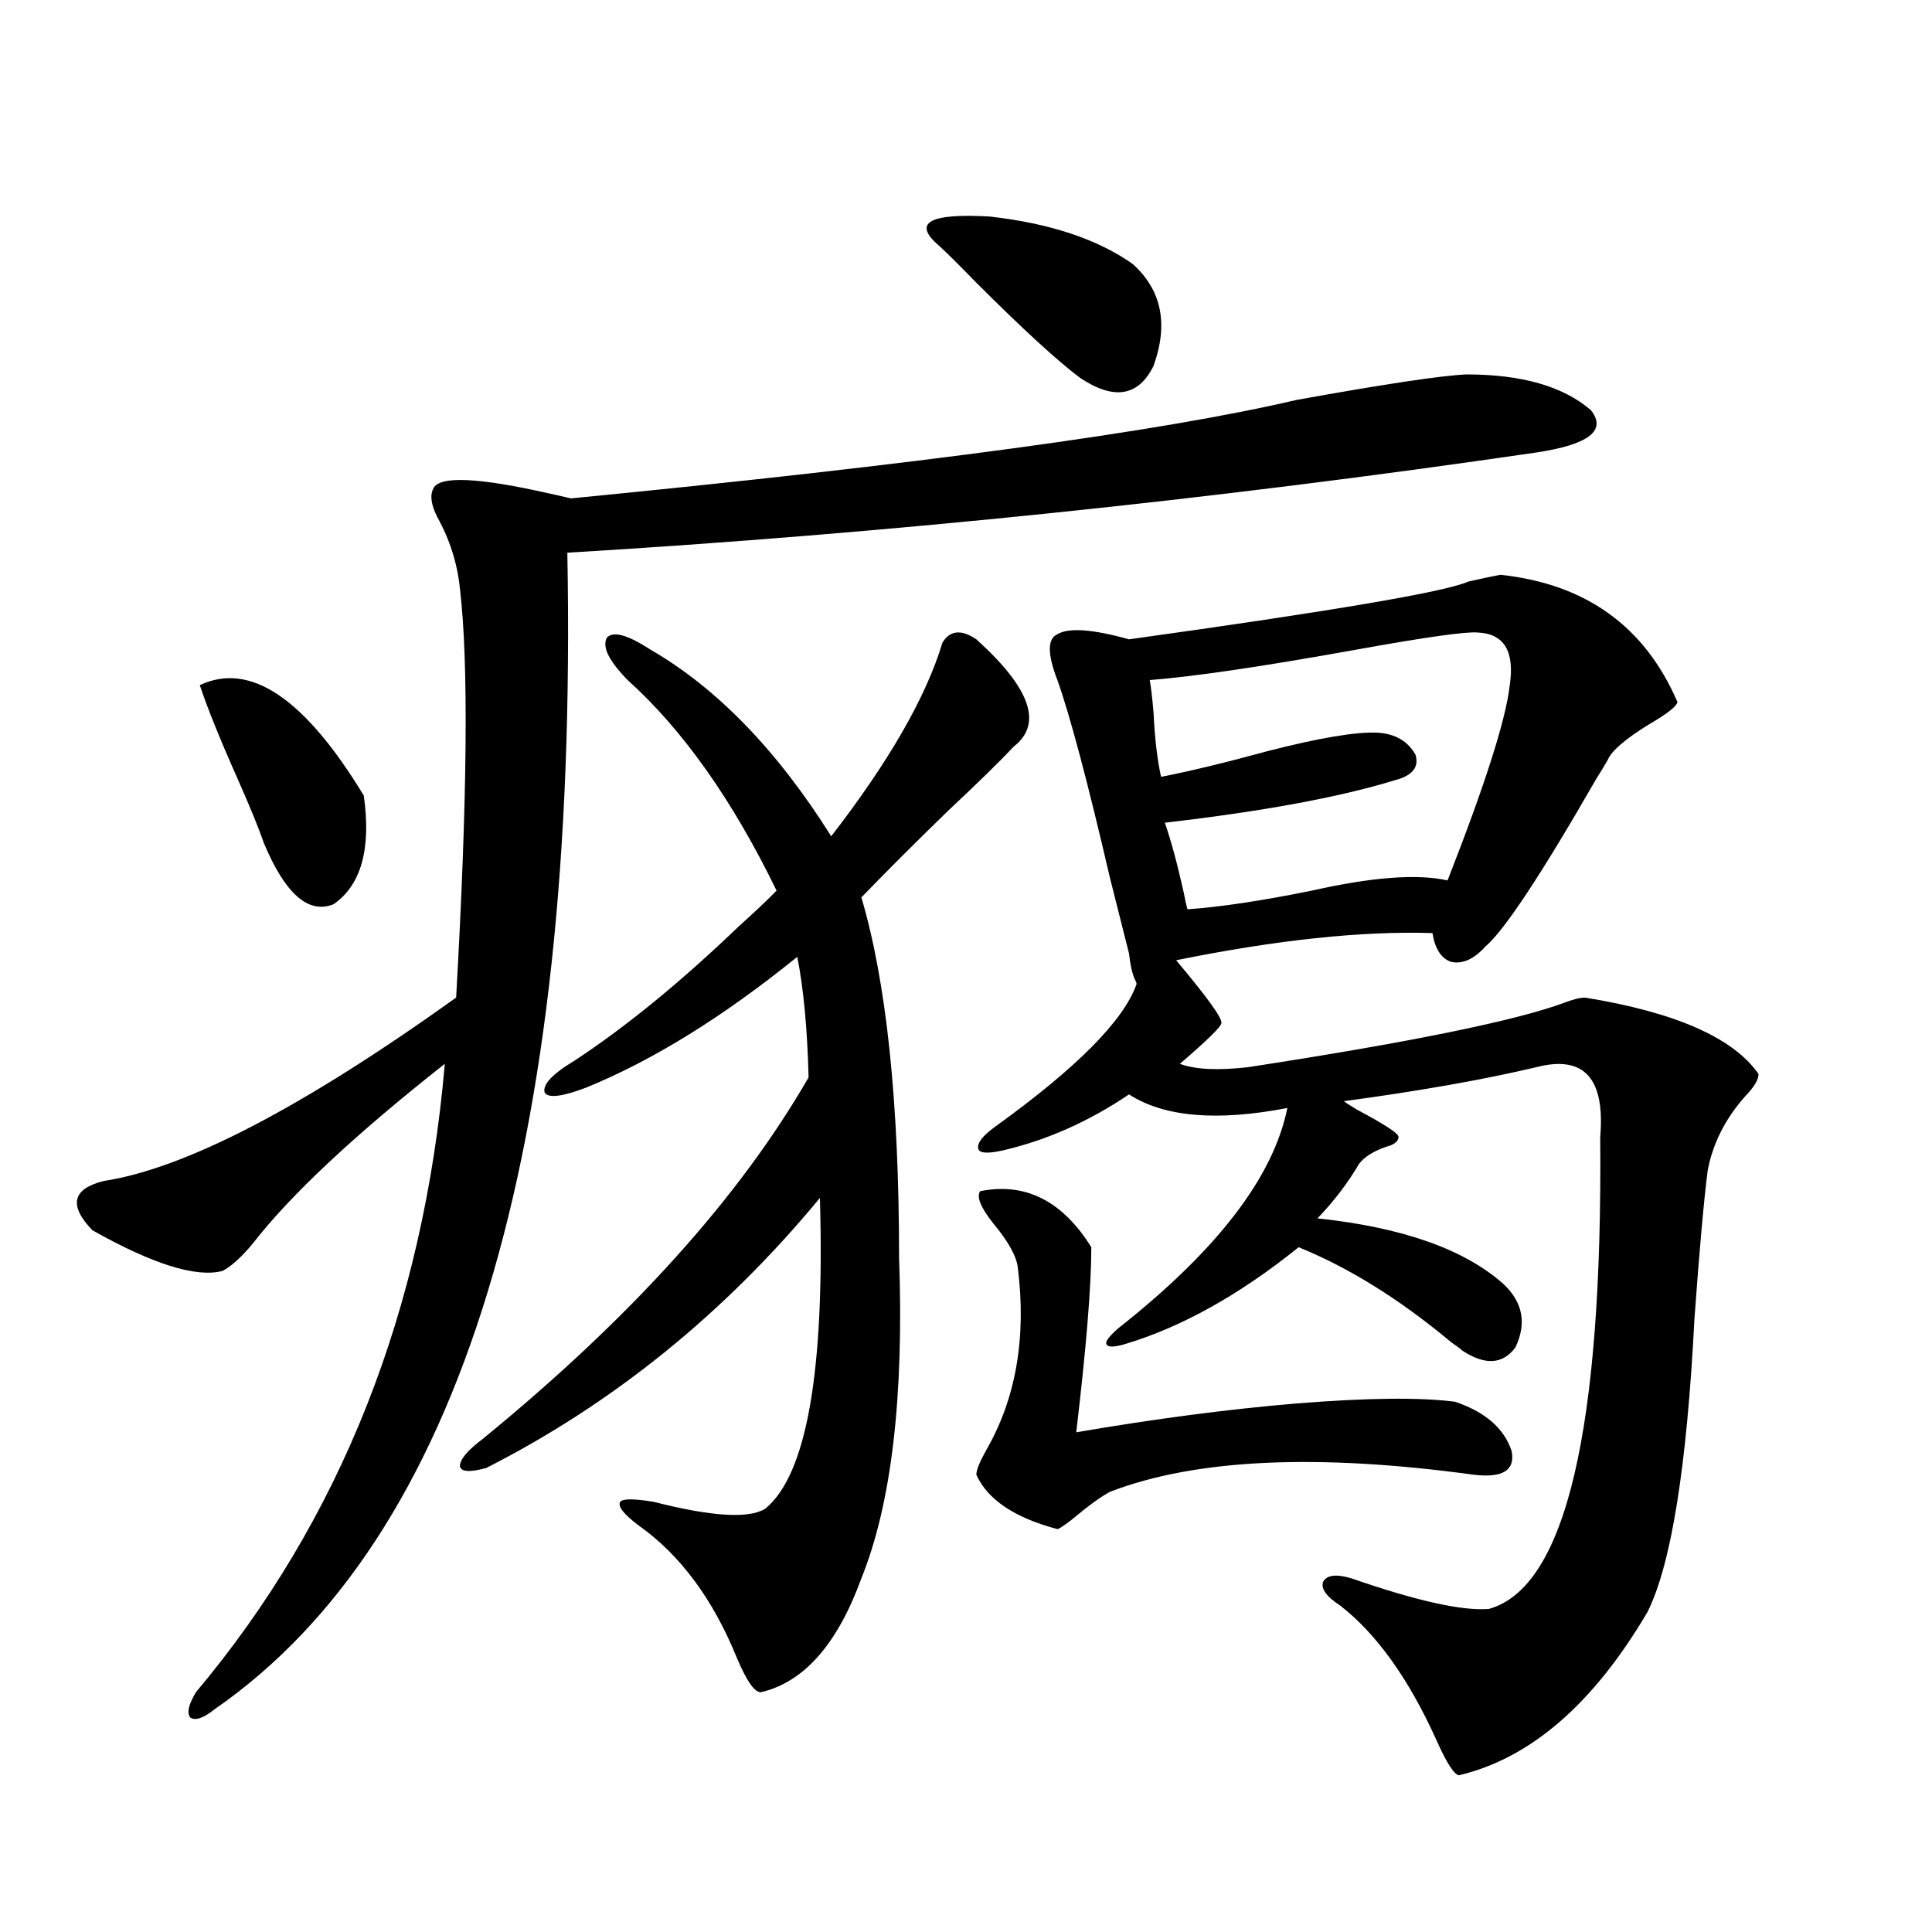 <?xml version="1.0" encoding="utf-8"?>
<!-- Generator: Adobe Illustrator 16.0.0, SVG Export Plug-In . SVG Version: 6.00 Build 0)  -->
<!DOCTYPE svg PUBLIC "-//W3C//DTD SVG 1.1//EN" "http://www.w3.org/Graphics/SVG/1.1/DTD/svg11.dtd">
<svg version="1.1" id="图层_1" xmlns="http://www.w3.org/2000/svg" xmlns:xlink="http://www.w3.org/1999/xlink" x="0px" y="0px"
	 width="1000px" height="1000px" viewBox="0 0 1000 1000" enable-background="new 0 0 1000 1000" xml:space="preserve">
<path d="M759.006,193.797c28.612,0,50.075,6.152,64.389,18.457c8.445,10.547-0.976,17.881-28.292,21.973
	c-168.456,24.609-335.602,41.899-501.451,51.855c5.854,310.557-54.968,510.068-182.435,598.535
	c-5.854,4.684-10.091,6.152-12.683,4.395c-1.951-2.348-0.976-6.742,2.927-13.184c74.785-89.058,117.71-197.451,128.777-325.195
	c-46.828,36.914-79.998,67.979-99.51,93.164c-5.854,7.031-11.067,11.729-15.609,14.063c-13.658,3.516-36.097-3.516-67.315-21.094
	c-12.363-12.881-10.411-21.382,5.854-25.488c42.27-6.44,103.077-38.081,182.435-94.922c5.854-103.12,6.494-173.721,1.951-211.816
	c-1.311-12.881-5.213-25.186-11.707-36.914c-3.262-6.44-3.902-11.426-1.951-14.941c3.247-6.44,23.079-5.562,59.511,2.637
	c5.198,1.182,9.1,2.061,11.707,2.637c180.148-17.578,305.358-34.565,375.601-50.977
	C716.721,198.782,745.989,194.388,759.006,193.797z M103.413,354.637c26.005-12.305,54.297,6.743,84.876,57.129
	c3.902,27.549-1.311,46.294-15.609,56.25c-13.018,5.273-25.045-5.273-36.097-31.641c-2.607-7.607-7.165-18.745-13.658-33.398
	C113.809,382.474,107.315,366.365,103.413,354.637z M487.793,332.664c3.902-6.44,9.756-7.031,17.561-1.758
	c27.957,25.2,34.466,43.657,19.512,55.371c-7.164,7.622-18.536,18.76-34.146,33.398c-16.92,16.411-31.874,31.353-44.877,44.824
	c13.003,43.945,19.512,106.06,19.512,186.328c2.591,72.07-3.902,127.441-19.512,166.113c-12.363,33.976-29.603,53.613-51.706,58.887
	c-3.262,0.577-7.485-5.273-12.683-17.578c-12.363-30.459-29.268-53.311-50.73-68.555c-7.805-5.85-11.067-9.956-9.756-12.305
	c1.296-1.758,7.149-1.758,17.561,0c29.908,7.622,49.099,8.789,57.56,3.516c21.463-17.578,30.883-71.191,28.292-160.84
	c-49.435,59.766-106.994,106.348-172.679,139.746c-8.46,2.349-13.018,2.061-13.658-0.879c0-3.516,3.902-8.198,11.707-14.063
	c76.736-62.69,133-125.093,168.776-187.207c-0.656-25.186-2.607-45.991-5.854-62.402c-38.383,31.064-74.8,53.613-109.266,67.676
	c-12.363,4.697-19.512,5.576-21.463,2.637c-1.311-4.092,3.902-9.668,15.609-16.699c26.661-17.578,54.953-40.718,84.876-69.434
	c8.445-7.607,14.954-13.76,19.512-18.457c-22.774-46.87-48.459-83.193-77.071-108.984c-9.756-9.956-13.338-17.275-10.731-21.973
	c3.247-3.516,10.731-1.455,22.438,6.152c34.466,19.927,65.684,52.158,93.656,96.68C460.142,394.188,479.333,360.789,487.793,332.664
	z M485.842,127c-13.658-11.714-4.878-16.699,26.341-14.941c31.219,3.516,55.928,11.729,74.145,24.609
	c14.954,13.486,18.536,31.064,10.731,52.734c-7.805,15.82-20.487,17.881-38.048,6.152c-11.707-8.789-29.603-25.186-53.657-49.219
	C496.238,136.971,489.745,130.516,485.842,127z M507.305,616.551c23.414-4.683,42.591,4.985,57.56,29.004
	c0,19.927-2.607,51.855-7.805,95.801c40.975-7.031,79.022-12.002,114.144-14.941c36.417-2.925,63.733-3.213,81.949-0.879
	c15.609,5.273,25.365,13.774,29.268,25.488c1.951,9.971-4.558,14.063-19.512,12.305c-81.309-11.123-144.067-8.198-188.288,8.789
	c-4.558,2.349-11.387,7.334-20.487,14.941c-3.902,2.939-6.189,4.395-6.829,4.395c-22.118-5.85-36.097-15.229-41.95-28.125
	c0-2.334,1.616-6.44,4.878-12.305c15.609-26.943,21.128-58.584,16.585-94.922c-0.656-5.85-4.878-13.472-12.683-22.852
	C507.625,625.052,505.354,619.49,507.305,616.551z M776.567,297.508c44.221,4.697,74.785,26.67,91.705,65.918
	c-0.656,2.349-5.533,6.152-14.634,11.426c-12.363,7.622-19.512,13.774-21.463,18.457c-1.311,2.349-3.262,5.576-5.854,9.668
	c-28.627,49.81-47.804,78.813-57.56,87.012c-5.854,6.455-11.707,9.092-17.561,7.91c-5.213-1.758-8.46-6.729-9.756-14.941
	c-36.432-1.167-80.654,3.516-132.68,14.063c16.25,19.336,24.054,30.186,23.414,32.52c0,1.758-7.164,8.789-21.463,21.094
	c7.805,2.939,19.512,3.516,35.121,1.758c83.9-12.881,138.533-24.019,163.898-33.398c4.543-1.758,8.125-2.637,10.731-2.637
	c46.828,7.622,76.736,20.806,89.754,39.551c0,2.939-2.287,6.743-6.829,11.426c-10.411,11.729-16.92,24.609-19.512,38.672
	c-1.951,15.244-4.238,40.732-6.829,76.465c-3.902,76.768-12.042,127.441-24.39,152.051c-27.972,47.461-60.486,75.586-97.559,84.375
	c-2.607-0.59-6.509-6.742-11.707-18.457c-14.314-31.641-30.899-54.794-49.755-69.434c-7.164-4.683-10.091-8.789-8.78-12.305
	c1.951-3.516,6.829-4.092,14.634-1.758c33.81,11.729,57.56,16.988,71.218,15.82c39.664-11.123,58.855-92.573,57.56-244.336
	c2.592-30.459-8.46-42.476-33.17-36.035c-27.316,6.455-60.486,12.305-99.51,17.578c0.64,0.591,2.927,2.061,6.829,4.395
	c14.299,7.622,21.463,12.305,21.463,14.063c0,2.349-2.286,4.106-6.829,5.273c-6.509,2.349-11.067,5.273-13.658,8.789
	c-5.854,9.971-13.018,19.336-21.463,28.125c44.221,4.697,76.416,16.123,96.583,34.277c9.756,9.38,11.707,20.215,5.854,32.52
	c-6.509,8.789-15.609,9.38-27.316,1.758c-1.311-1.167-3.262-2.637-5.854-4.395c-26.676-22.261-53.017-38.672-79.022-49.219
	c-30.578,24.609-60.486,41.309-89.754,50.098c-5.854,1.758-9.115,1.758-9.756,0c-0.656-1.167,1.296-3.804,5.854-7.91
	c51.371-40.43,80.638-78.511,87.803-114.258c-36.432,7.031-63.748,4.697-81.949-7.031c-20.823,14.063-42.606,23.73-65.364,29.004
	c-7.805,1.758-12.042,1.47-12.683-0.879c-0.656-2.925,2.271-6.729,8.78-11.426c42.27-30.459,66.66-55.068,73.169-73.828
	c0-0.576-0.335-1.455-0.976-2.637c-1.311-2.925-2.286-7.319-2.927-13.184c-1.951-7.607-5.213-20.503-9.756-38.672
	c-11.707-50.386-20.823-84.663-27.316-102.832c-5.213-13.472-5.213-21.382,0-23.73c5.854-3.516,18.201-2.637,37.072,2.637
	c105.363-14.639,163.898-24.609,175.605-29.883C767.787,299.266,773.305,298.099,776.567,297.508z M764.86,327.391
	c-5.854-0.576-26.676,2.349-62.438,8.789c-48.779,8.789-84.556,14.063-107.314,15.82c0.64,3.516,1.296,9.092,1.951,16.699
	c0.64,13.486,1.951,24.609,3.902,33.398c14.954-2.925,33.17-7.319,54.633-13.184c27.316-7.031,46.493-10.244,57.56-9.668
	c9.1,0.591,15.609,4.395,19.512,11.426c1.951,6.455-1.631,10.85-10.731,13.184c-28.627,8.789-68.291,16.123-119.021,21.973
	c3.247,9.38,6.494,21.396,9.756,36.035c0.64,3.516,1.296,6.455,1.951,8.789c16.905-1.167,38.368-4.395,64.389-9.668
	c31.219-7.031,54.633-8.789,70.242-5.273c19.512-49.795,30.243-83.496,32.194-101.074
	C784.036,337.059,778.518,327.981,764.86,327.391z"/>
</svg>
